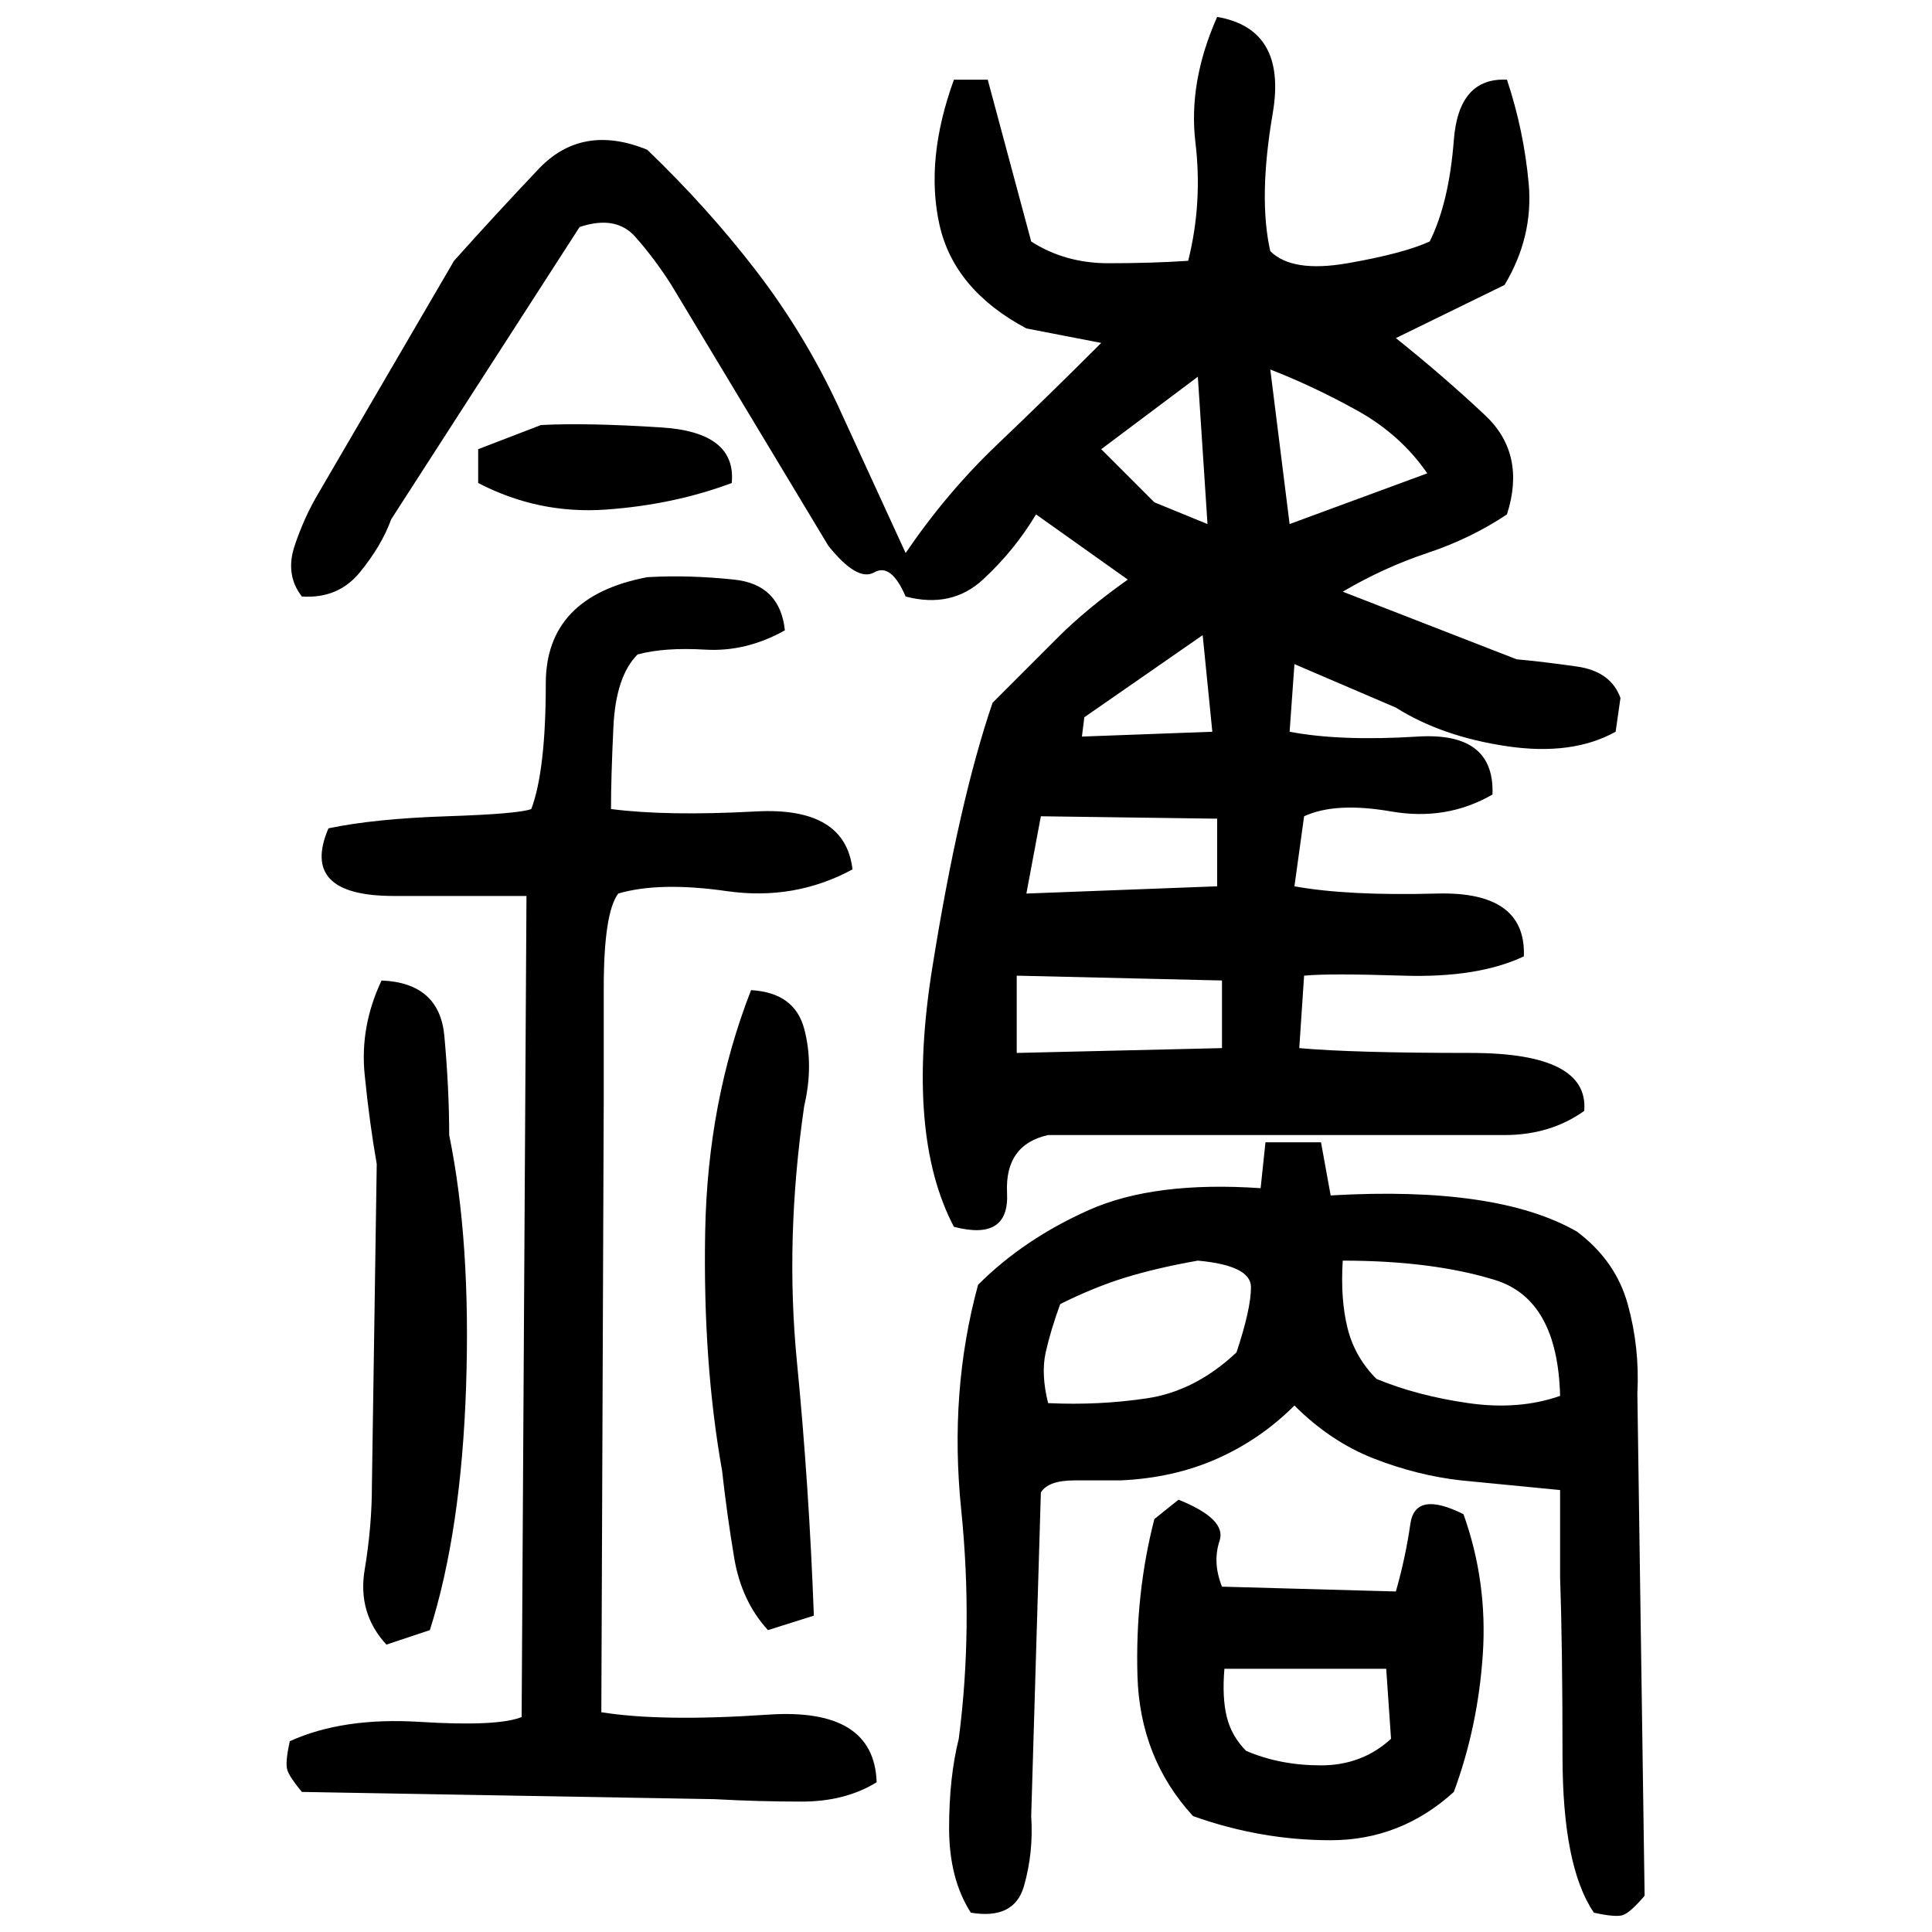 ﻿<?xml version="1.0" encoding="UTF-8" standalone="yes"?>
<svg xmlns="http://www.w3.org/2000/svg" height="100%" version="1.1" width="100%" viewBox="0 0 80 80">
  <g transform="scale(1)">
    <path fill="#000000" d="M50.4 0.7Q53.3 1.2 52.7 4.7T52.6 10.4Q53.5 11.3 55.8 10.9T59.2 10Q60 8.4 60.2 5.8T62.4 3.3Q63.1 5.4 63.3 7.6T62.3 11.8L57.8 14Q59.8 15.6 61.5 17.2T62.4 21.3Q60.9 22.3 59.1 22.9T55.6 24.5L62.8 27.3Q63.9 27.4 65.3 27.6T67.1 28.9L66.9 30.3Q65.1 31.3 62.4 30.9T57.8 29.3L53.6 27.5L53.4 30.3Q55.5 30.7 58.7 30.5T61.8 32.9Q59.9 34 57.6 33.6T54.0 33.8L53.6 36.7Q55.8 37.1 59.5 37.0T63.1 39.6Q61.2 40.5 58.1 40.4T54.0 40.4L53.8 43.4Q56 43.6 60.9 43.6T65.6 46Q64.2 47 62.3 47T58.4 47H43.4Q41.6 47.4 41.7 49.4T39.5 50.8Q37.5 47 38.6 40.1T41.1 29.1Q42.6 27.6 43.8 26.4T46.7 24L42.9 21.3Q42 22.8 40.7 24T37.5 24.7Q36.9 23.3 36.2 23.7T34.3 22.6L27.8 11.8Q27.1 10.7 26.3 9.8T24 9.4L16.2 21.5Q15.8 22.6 14.9 23.7T12.5 24.7Q11.8 23.8 12.2 22.6T13.2 20.4L18.8 10.8Q20.5 8.9 22.3 7T26.8 6.2Q29.3 8.6 31.3 11.2T34.7 16.8L37.5 22.9Q39.2 20.4 41.3 18.4T45.6 14.2L42.5 13.6Q39.5 12 38.9 9.3T39.5 3.3H40.9L42.7 10Q44.1 10.9 45.9 10.9T49.2 10.8Q49.8 8.4 49.5 5.9T50.4 0.7ZM53.4 21.7L59.1 19.6Q58.0 18 56.2 17.0T52.6 15.3L53.4 21.7ZM45.6 18.6L47.8 20.8L50.0 21.7L49.6 15.6L45.6 18.6ZM22.4 17.6Q24.3 17.5 27.4 17.7T30.3 20Q27.9 20.9 25.1 21.1T19.8 20V18.6L22.4 17.6ZM26.8 23.9Q28.5 23.8 30.4 24.0T32.5 26.1Q30.9 27 29.2 26.9T26.4 27.1Q25.5 28 25.4 30.1T25.3 33.5Q27.6 33.8 31.3 33.6T35.3 36.0Q32.9 37.3 30.1 36.9T25.6 37.0Q25 37.8 25 40.9T25 45.4L24.9 70.9Q27.4 71.3 31.8 71T36.3 73.8Q35.0 74.6 33.2 74.6T29.6 74.5L12.5 74.2Q12 73.6 11.9 73.3T12 72.1Q14.2 71.1 17.4 71.3T21.6 71.1L21.8 37.1Q20.2 37.1 16.3 37.1T13.6 34.3Q15.5 33.9 18.5 33.8T22 33.5Q22.6 31.9 22.6 28.3T26.8 23.9ZM44.9 29.7L44.8 30.5L50.2 30.3L49.8 26.3L44.9 29.7ZM42.5 37.0L50.4 36.7V33.9L43.1 33.8L42.5 37.0ZM42.1 43.6L50.6 43.4V40.6L42.1 40.4V43.6ZM15.8 40.6Q18.2 40.7 18.4 42.9T18.6 47Q19.5 51.4 19.3 57.4T17.8 67.5L16 68.1Q14.8 66.8 15.1 65.0T15.4 61.5L15.6 48.2Q15.3 46.5 15.1 44.5T15.8 40.6ZM31.1 41.0Q32.9 41.1 33.3 42.6T33.3 45.8Q32.5 51.3 33 56.4T33.7 66.9L31.8 67.5Q30.7 66.3 30.4 64.5T29.9 60.9Q29.1 56.4 29.2 51T31.1 41.0ZM52.2 49.2L52.4 47.3H54.7L55.1 49.5Q62 49.1 65.3 51Q66.9 52.2 67.4 54T67.8 57.7L68.1 78.5Q67.5 79.2 67.2 79.3T66 79.2Q64.7 77.3 64.7 72.7T64.6 65.3V61.7L60.5 61.3Q58.7 61.1 56.9 60.4T53.6 58.2Q52.2 59.6 50.4 60.4T46.4 61.3Q45.6 61.3 44.5 61.3T43.1 61.8L42.7 75.2Q42.8 76.7 42.4 78.1T40.2 79.2Q39.3 77.8 39.3 75.7T39.7 72.0Q40.3 67.4 39.8 62.5T40.5 53.2Q42.4 51.3 45.1 50.1T52.2 49.2ZM49.6 52.2Q47.9 52.5 46.6 52.9T43.9 54Q43.5 55.1 43.3 56.0T43.4 58.1Q45.5 58.2 47.5 57.9T51.2 56Q51.8 54.2 51.8 53.3T49.6 52.2ZM55.6 52.2Q55.5 53.8 55.8 55T57 57.1Q58.7 57.8 60.8 58.1T64.6 57.8Q64.5 53.8 61.9 53.0T55.6 52.2ZM48.8 62.1Q50.8 62.9 50.5 63.8T50.6 65.7L57.8 65.9Q58.2 64.5 58.4 63.1T60.6 62.7Q61.6 65.5 61.4 68.5T60.2 74.2Q58 76.2 55.1 76.2T49.4 75.2Q47.2 72.8 47.1 69.4T47.8 62.9L48.8 62.1ZM50.7 69.1Q50.6 70.3 50.8 71.1T51.6 72.5Q53 73.1 54.7 73.1T57.6 72.0L57.4 69.1H50.7Z" />
  </g>
</svg>
